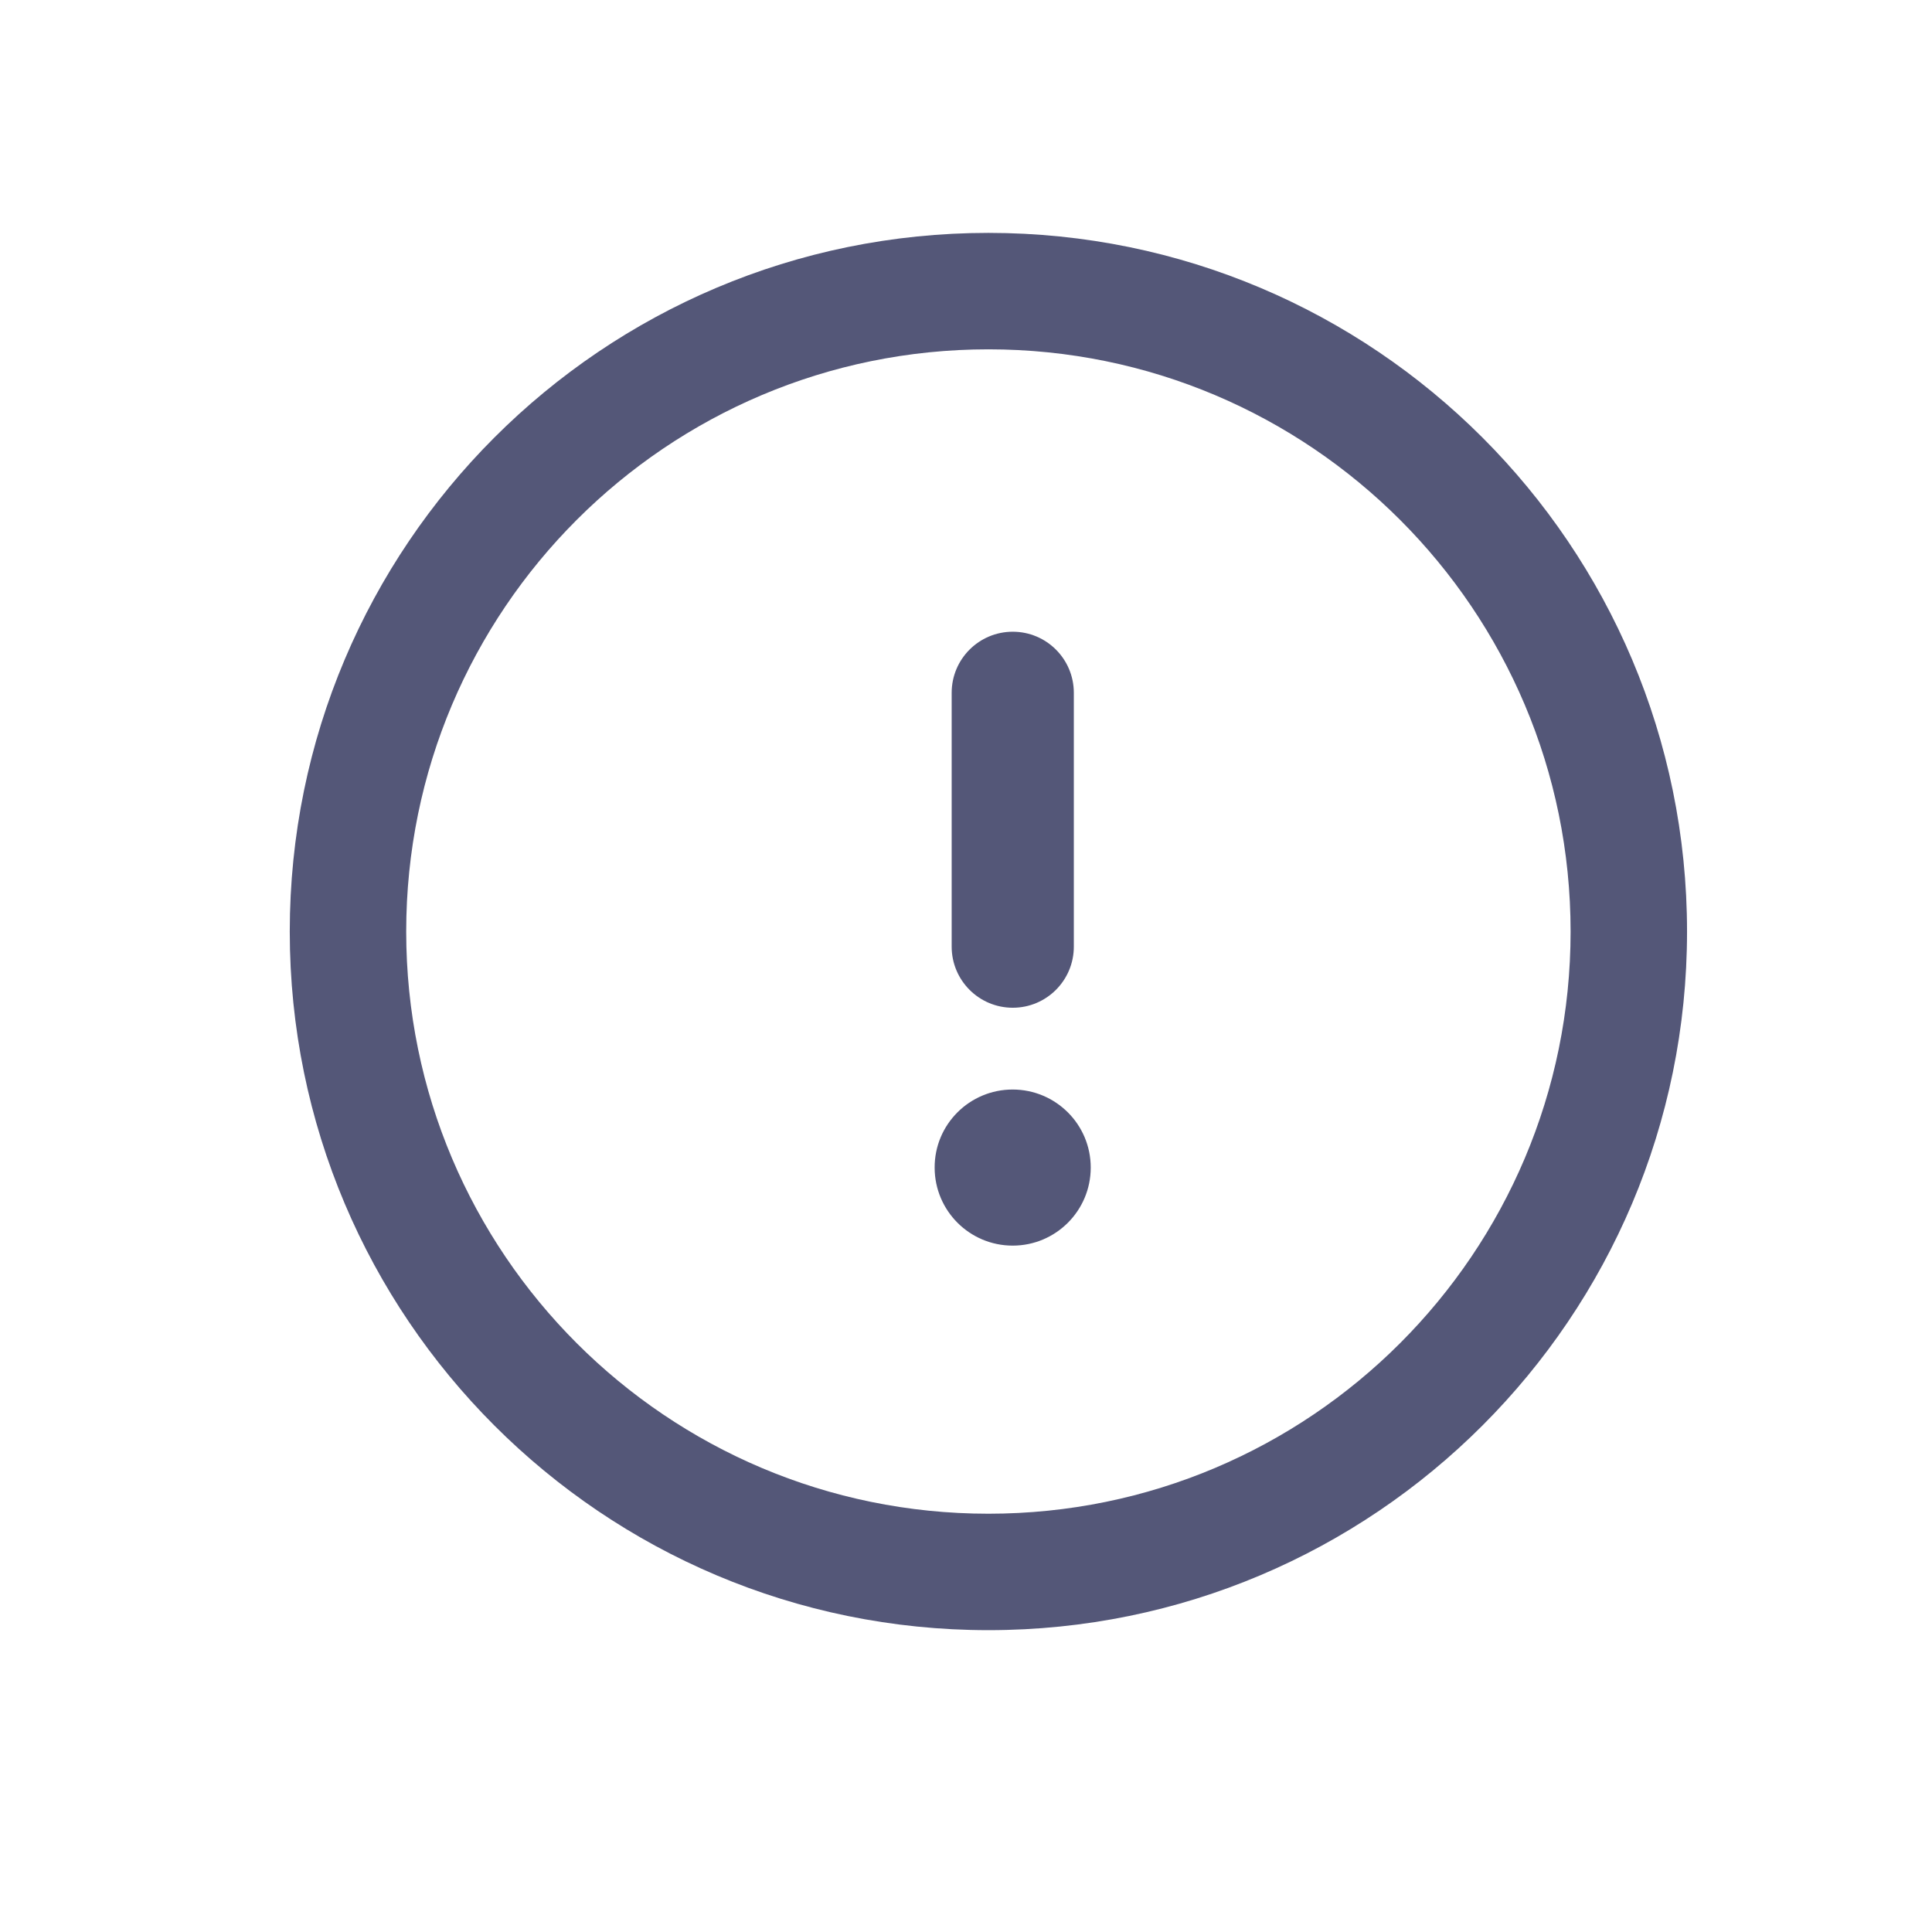 <svg xmlns="http://www.w3.org/2000/svg" fill="none" viewBox="0 0 48 48" height="48" width="48">
<path fill="#545778" d="M39.021 23.144C39.021 31.132 32.545 37.608 24.557 37.608C16.568 37.608 10.092 31.132 10.092 23.144C10.092 15.155 16.568 8.679 24.557 8.679C32.545 8.679 39.021 15.155 39.021 23.144ZM41.914 23.144C41.914 32.73 34.143 40.501 24.557 40.501C14.97 40.501 7.199 32.73 7.199 23.144C7.199 13.557 14.97 5.786 24.557 5.786C34.143 5.786 41.914 13.557 41.914 23.144ZM25.162 15.695C26 15.695 26.679 16.374 26.679 17.213V23.519C26.679 24.357 26 25.037 25.162 25.037C24.323 25.037 23.644 24.357 23.644 23.519V17.213C23.644 16.374 24.323 15.695 25.162 15.695ZM23.221 29.013C23.216 27.934 24.091 27.069 25.158 27.069C26.227 27.069 27.099 27.933 27.099 29.008C27.099 30.079 26.231 30.947 25.16 30.947C24.091 30.947 23.224 30.082 23.221 29.013Z" clip-rule="evenodd" fill-rule="evenodd"></path>
</svg>
